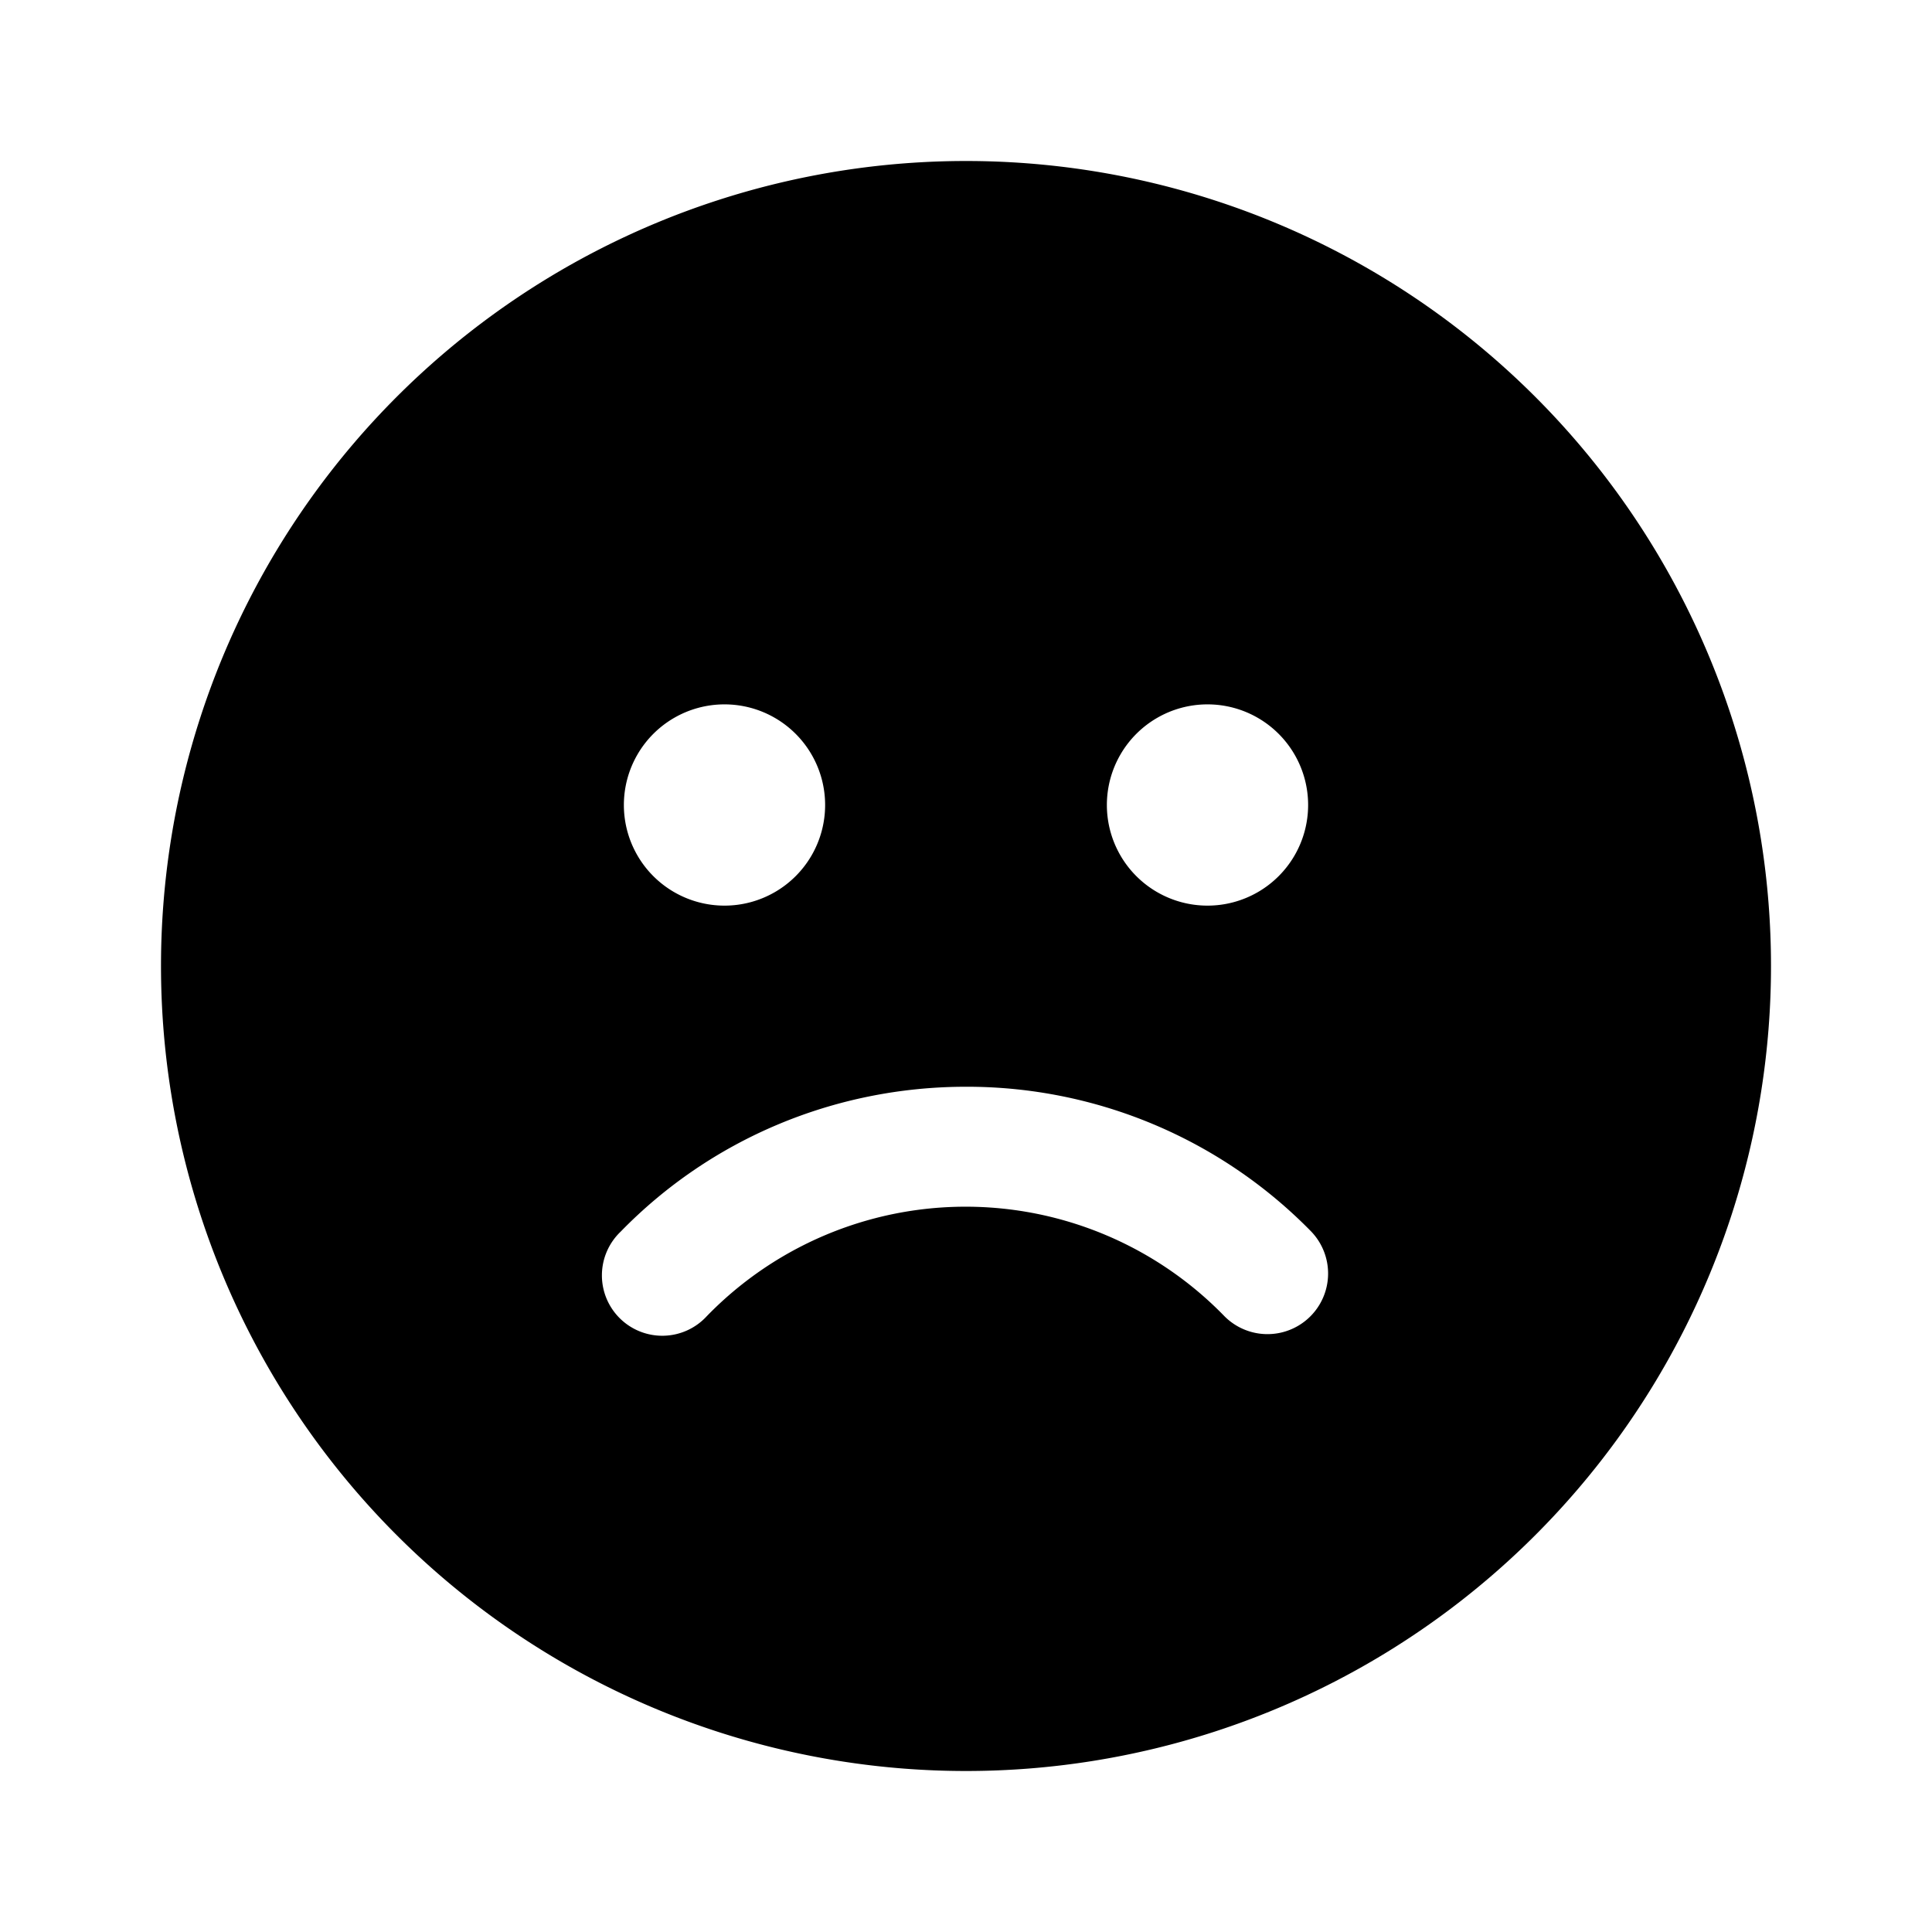 <svg width="24" height="24" viewBox="0 0 24 24" xmlns="http://www.w3.org/2000/svg"><path d="M12 2a10 10 0 1 1 0 20 10 10 0 0 1 0-20Zm0 11.5c-1.63 0-3.17.65-4.29 1.8a.75.75 0 1 0 1.07 1.05 4.48 4.48 0 0 1 6.43 0 .75.75 0 1 0 1.07-1.06A5.98 5.98 0 0 0 12 13.5ZM9 8.75a1.25 1.25 0 1 0 0 2.5 1.25 1.25 0 0 0 0-2.5Zm6 0a1.25 1.25 0 1 0 0 2.5 1.25 1.25 0 0 0 0-2.5Z"/></svg>